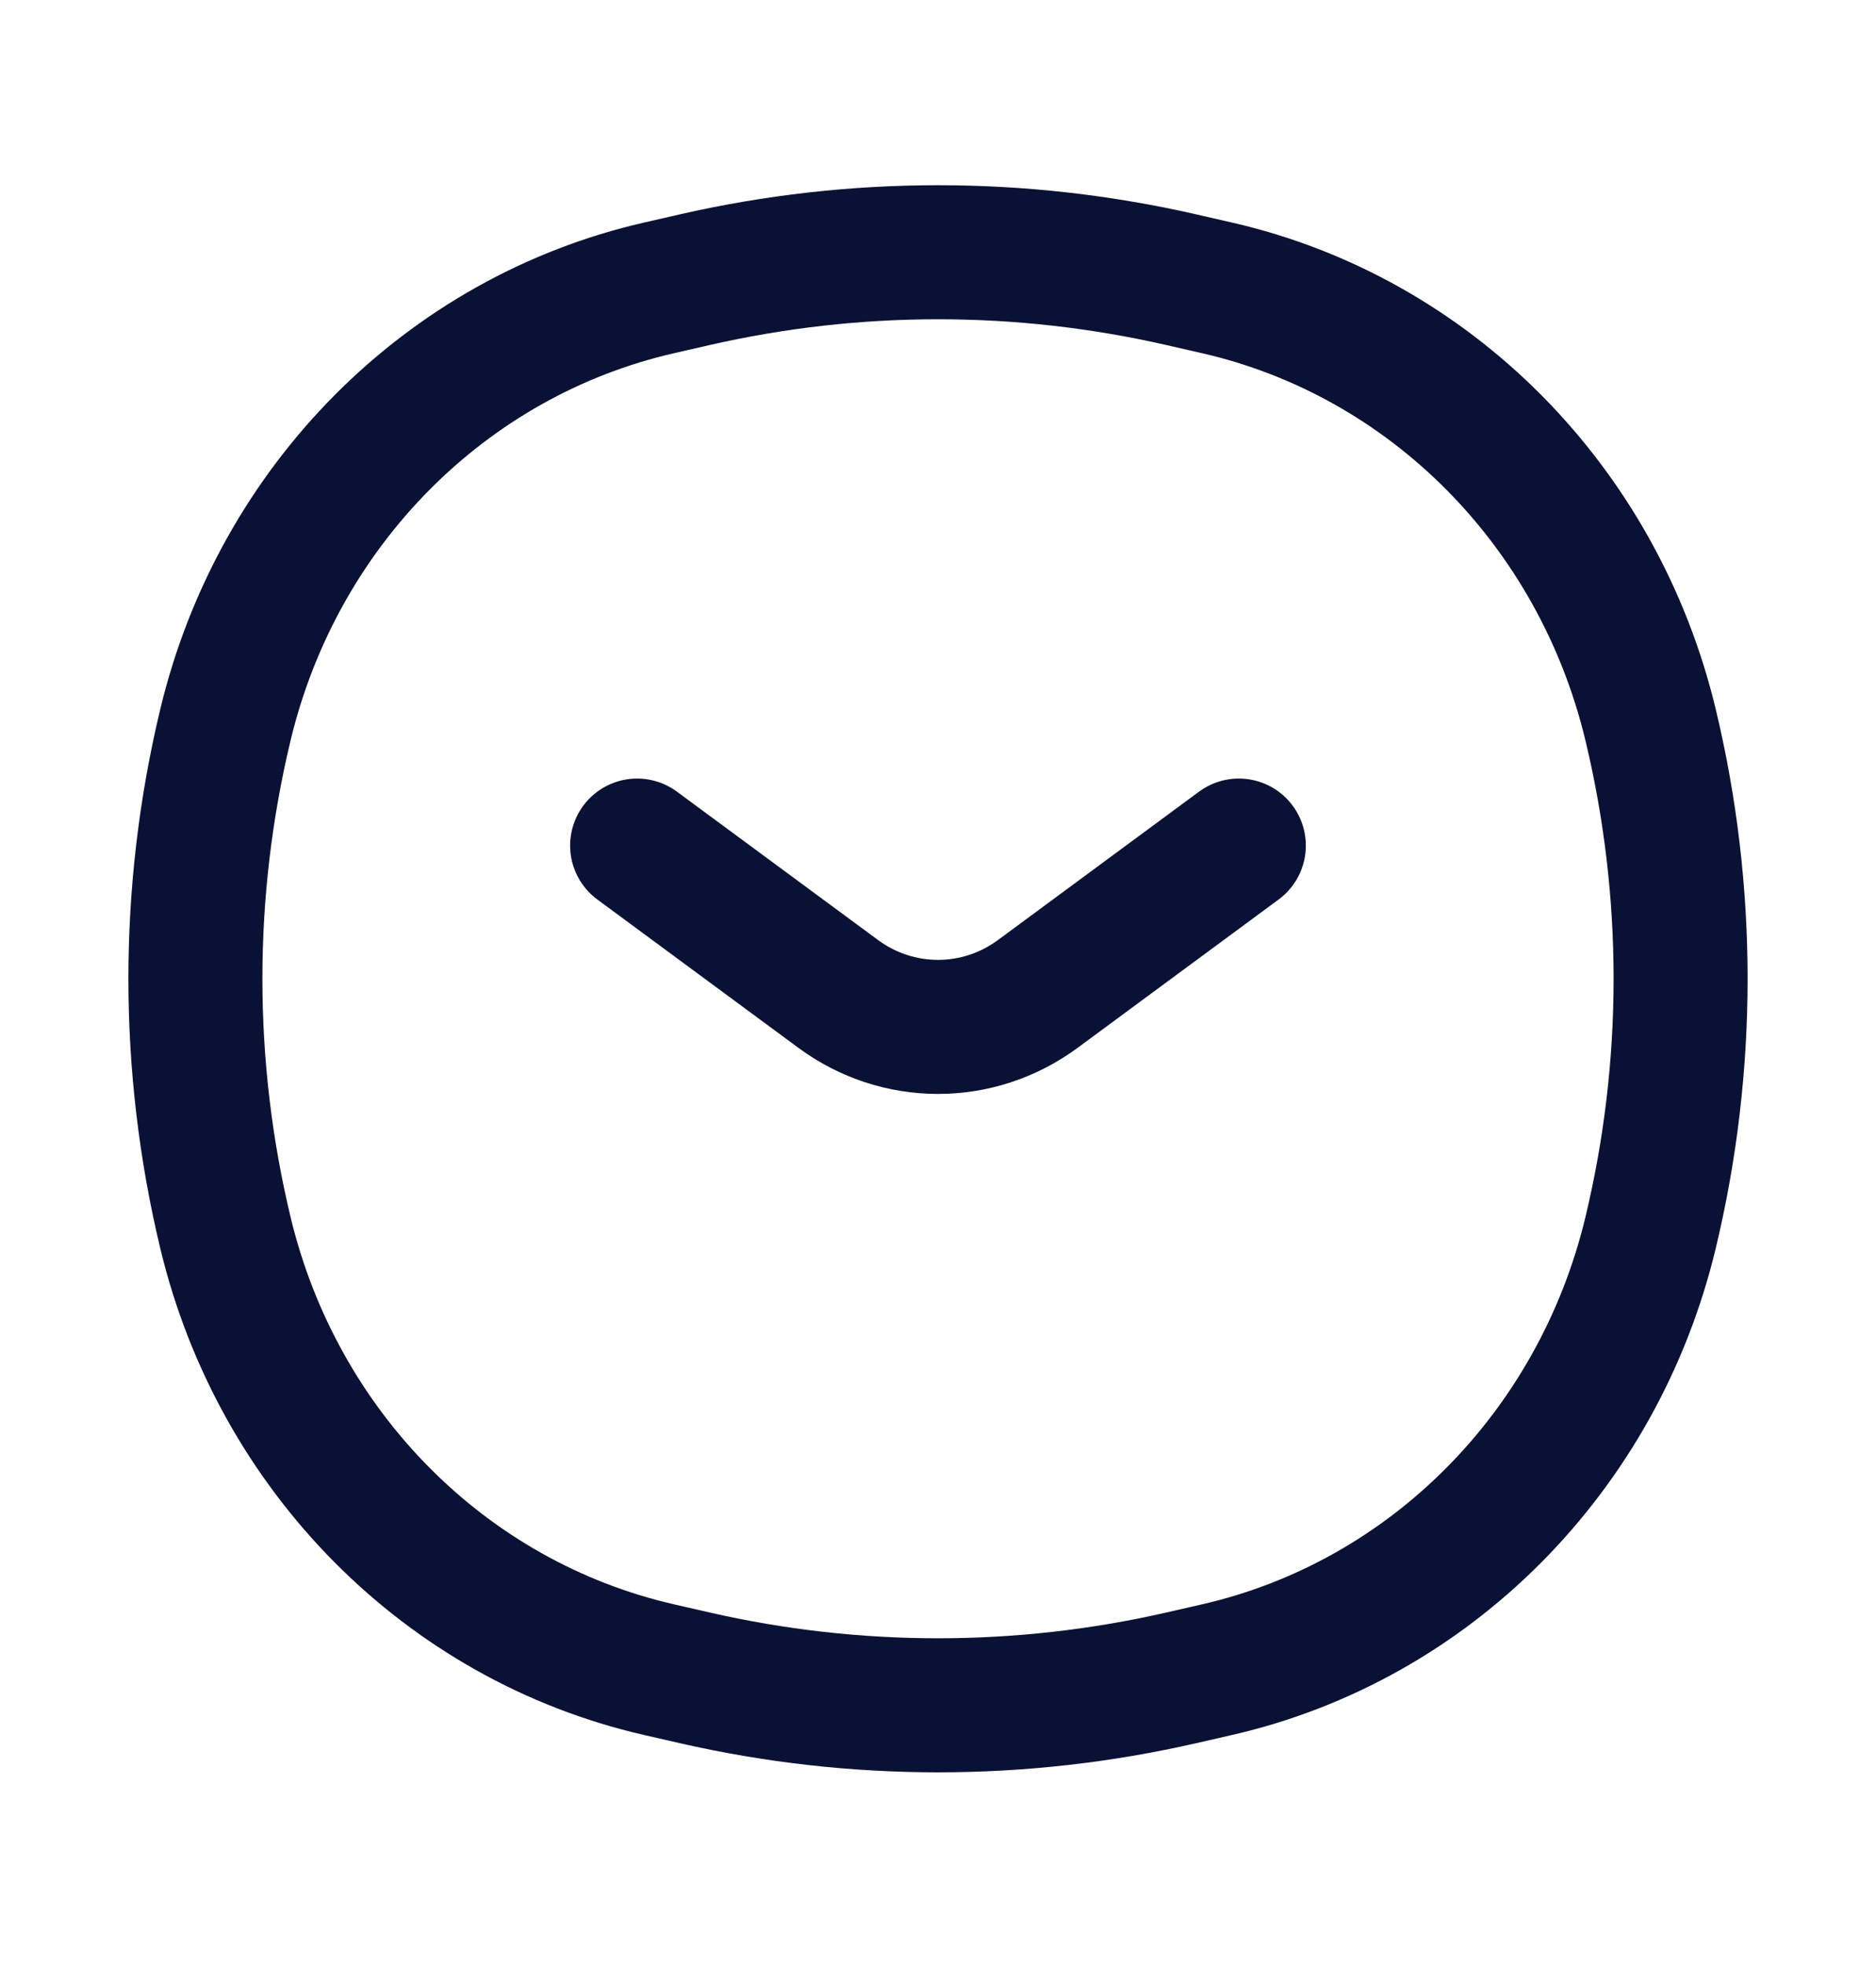 <svg xmlns="http://www.w3.org/2000/svg" fill="none" viewBox="0 0 42 44" height="44" width="42">
<path stroke-linecap="round" stroke-width="3" stroke="#091235" d="M14.264 18.924L18.763 22.242C20.101 23.229 21.899 23.229 23.237 22.242L27.735 18.924M5.049 27.598C4.15 23.86 4.15 19.951 5.049 16.212C6.227 11.318 9.986 7.534 14.754 6.443L15.548 6.261C19.139 5.44 22.861 5.44 26.452 6.261L27.247 6.443C32.014 7.534 35.773 11.318 36.951 16.212C37.85 19.951 37.85 23.86 36.951 27.598C35.773 32.492 32.014 36.276 27.247 37.367L26.452 37.549C22.861 38.37 19.139 38.37 15.548 37.549L14.754 37.367C9.986 36.276 6.227 32.492 5.049 27.598Z"></path>
</svg>
